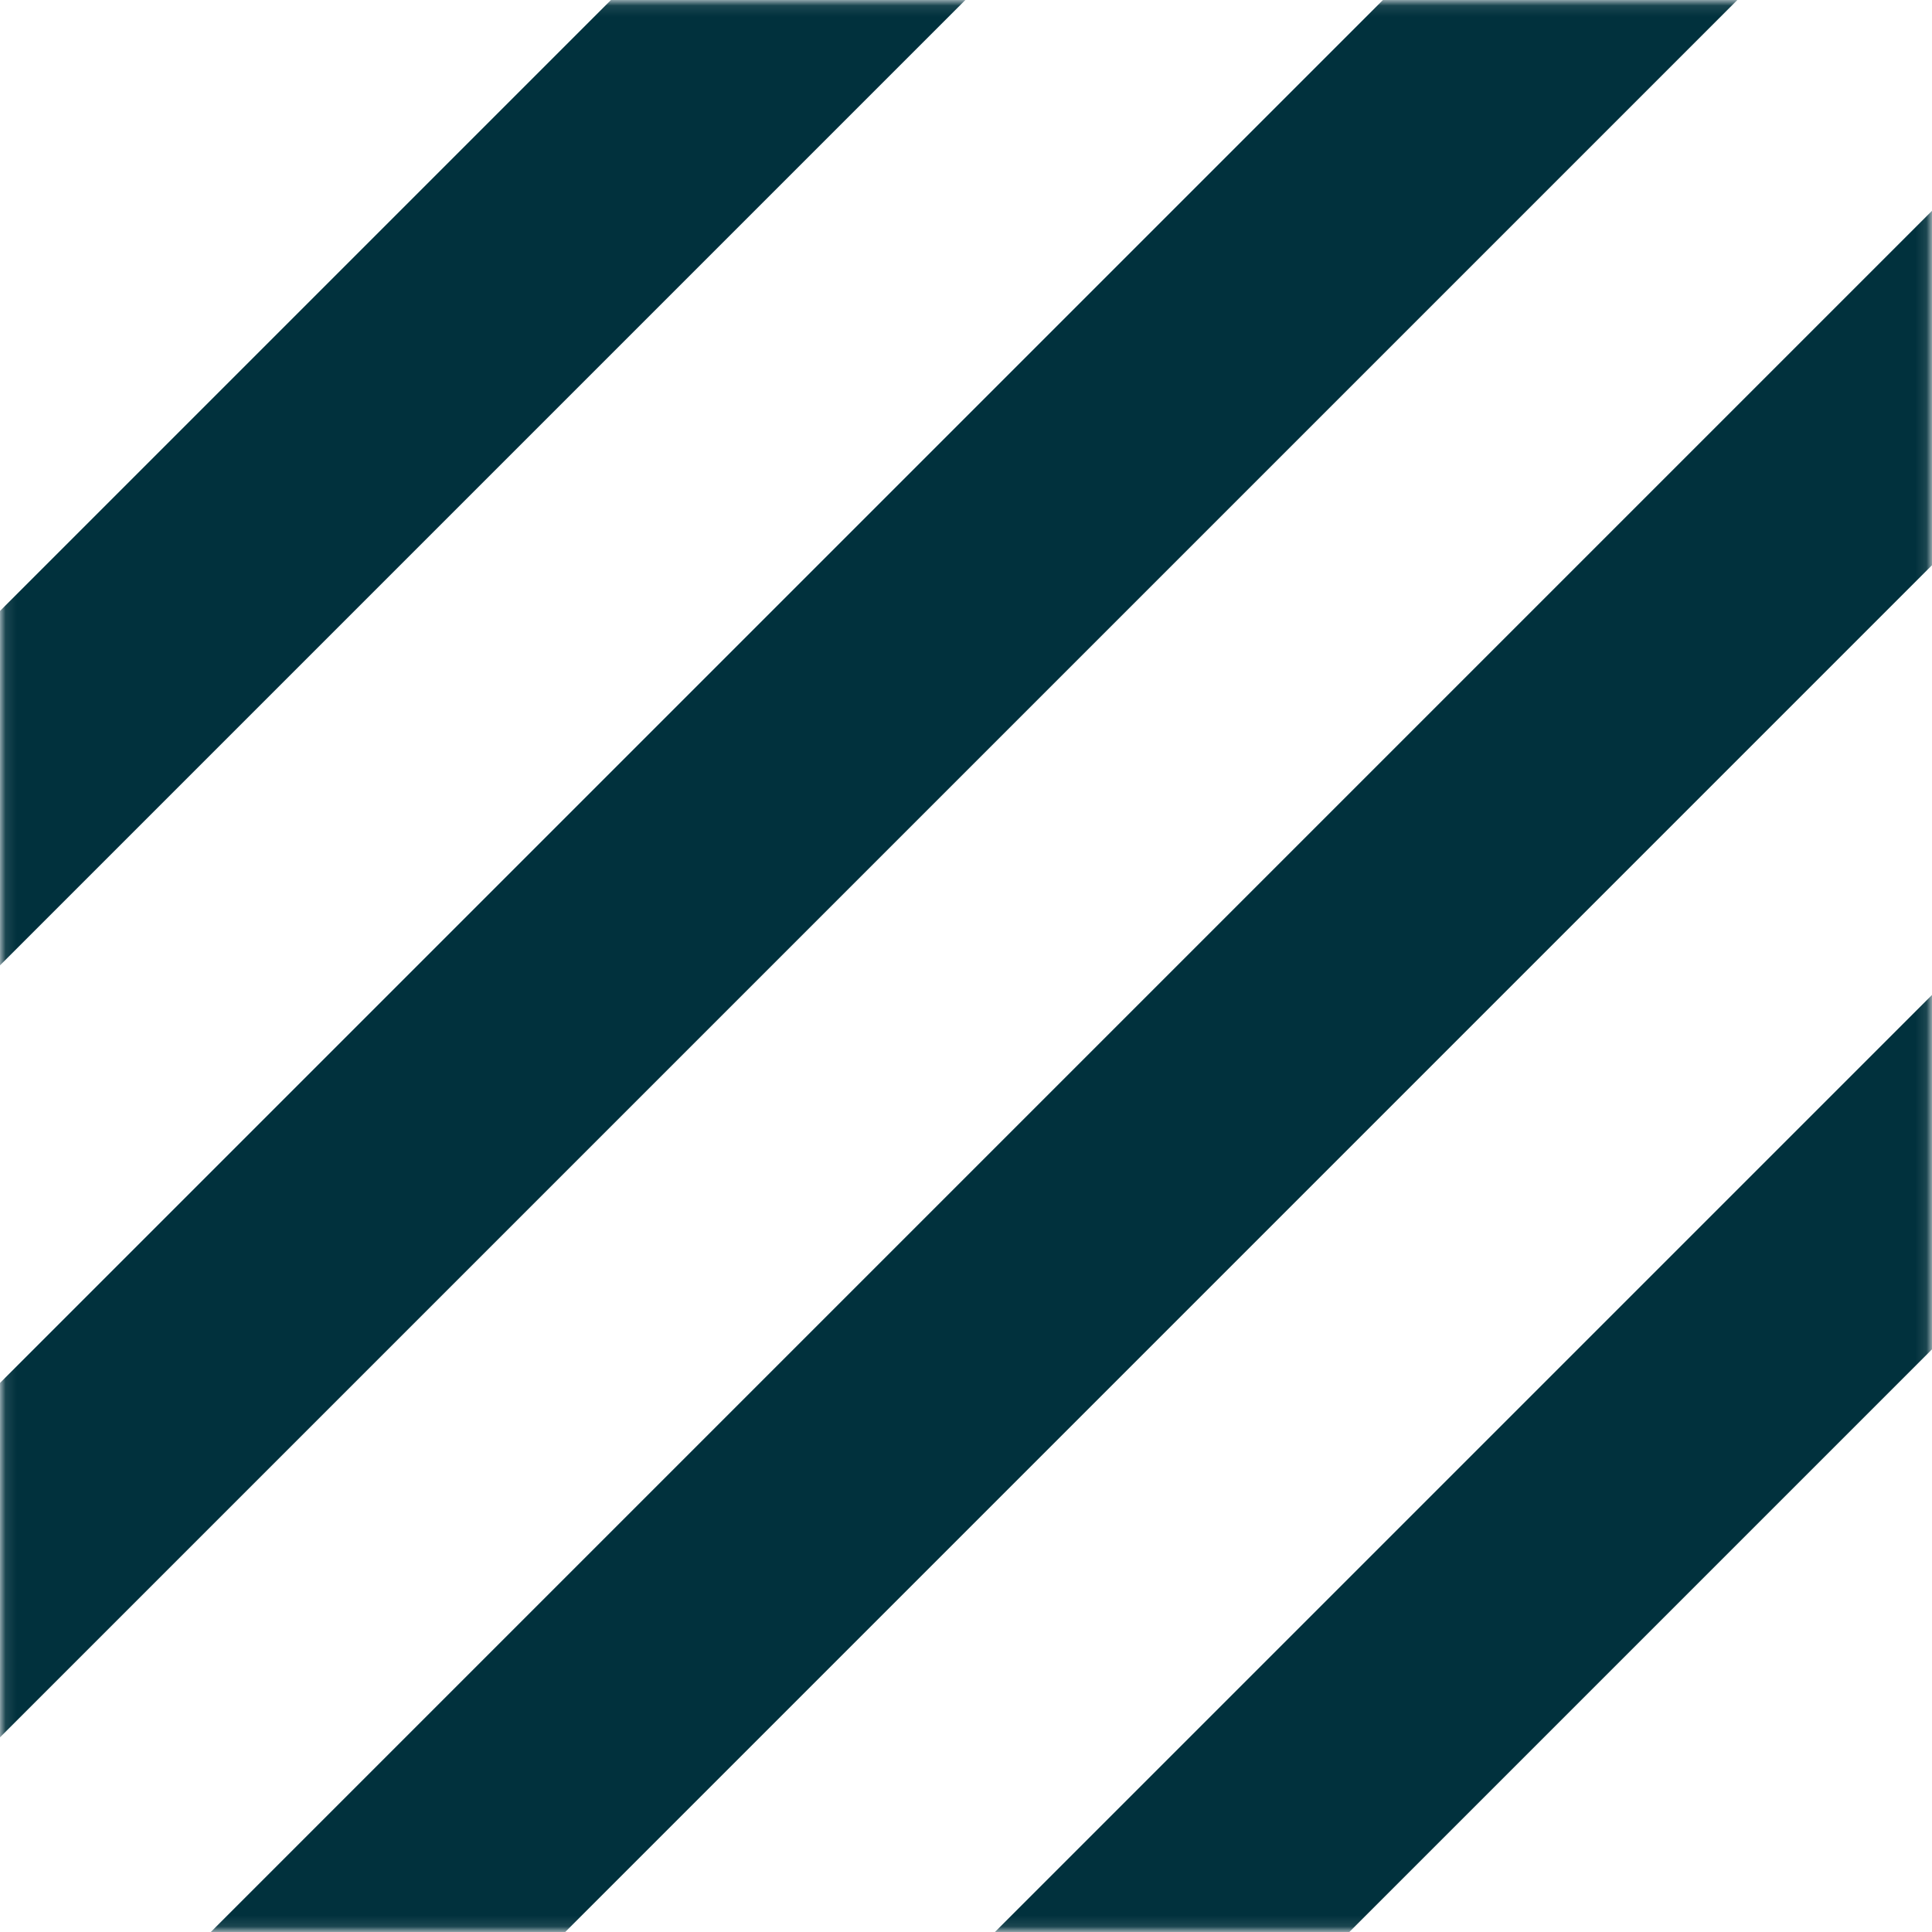 <?xml version="1.0" encoding="UTF-8"?> <svg xmlns="http://www.w3.org/2000/svg" width="175" height="175" viewBox="0 0 175 175" fill="none"><mask id="mask0_0_368" style="mask-type:alpha" maskUnits="userSpaceOnUse" x="0" y="0" width="175" height="175"><rect x="0.366" y="0.366" width="174.268" height="174.268" fill="#D9D9D9" stroke="#01313D" stroke-width="0.732"></rect></mask><g mask="url(#mask0_0_368)"><path d="M-20.868 92.259L96.287 -24.895" stroke="#01313D" stroke-width="22.699" stroke-linecap="round" stroke-linejoin="round"></path><path d="M-36.611 177.929L166.213 -24.895" stroke="#01313D" stroke-width="22.699" stroke-linecap="round" stroke-linejoin="round"></path><path d="M-5.125 215.272L197.699 12.447" stroke="#01313D" stroke-width="22.699" stroke-linecap="round" stroke-linejoin="round"></path><path d="M33.682 247.489L236.506 44.665" stroke="#01313D" stroke-width="22.699" stroke-linecap="round" stroke-linejoin="round"></path></g></svg> 